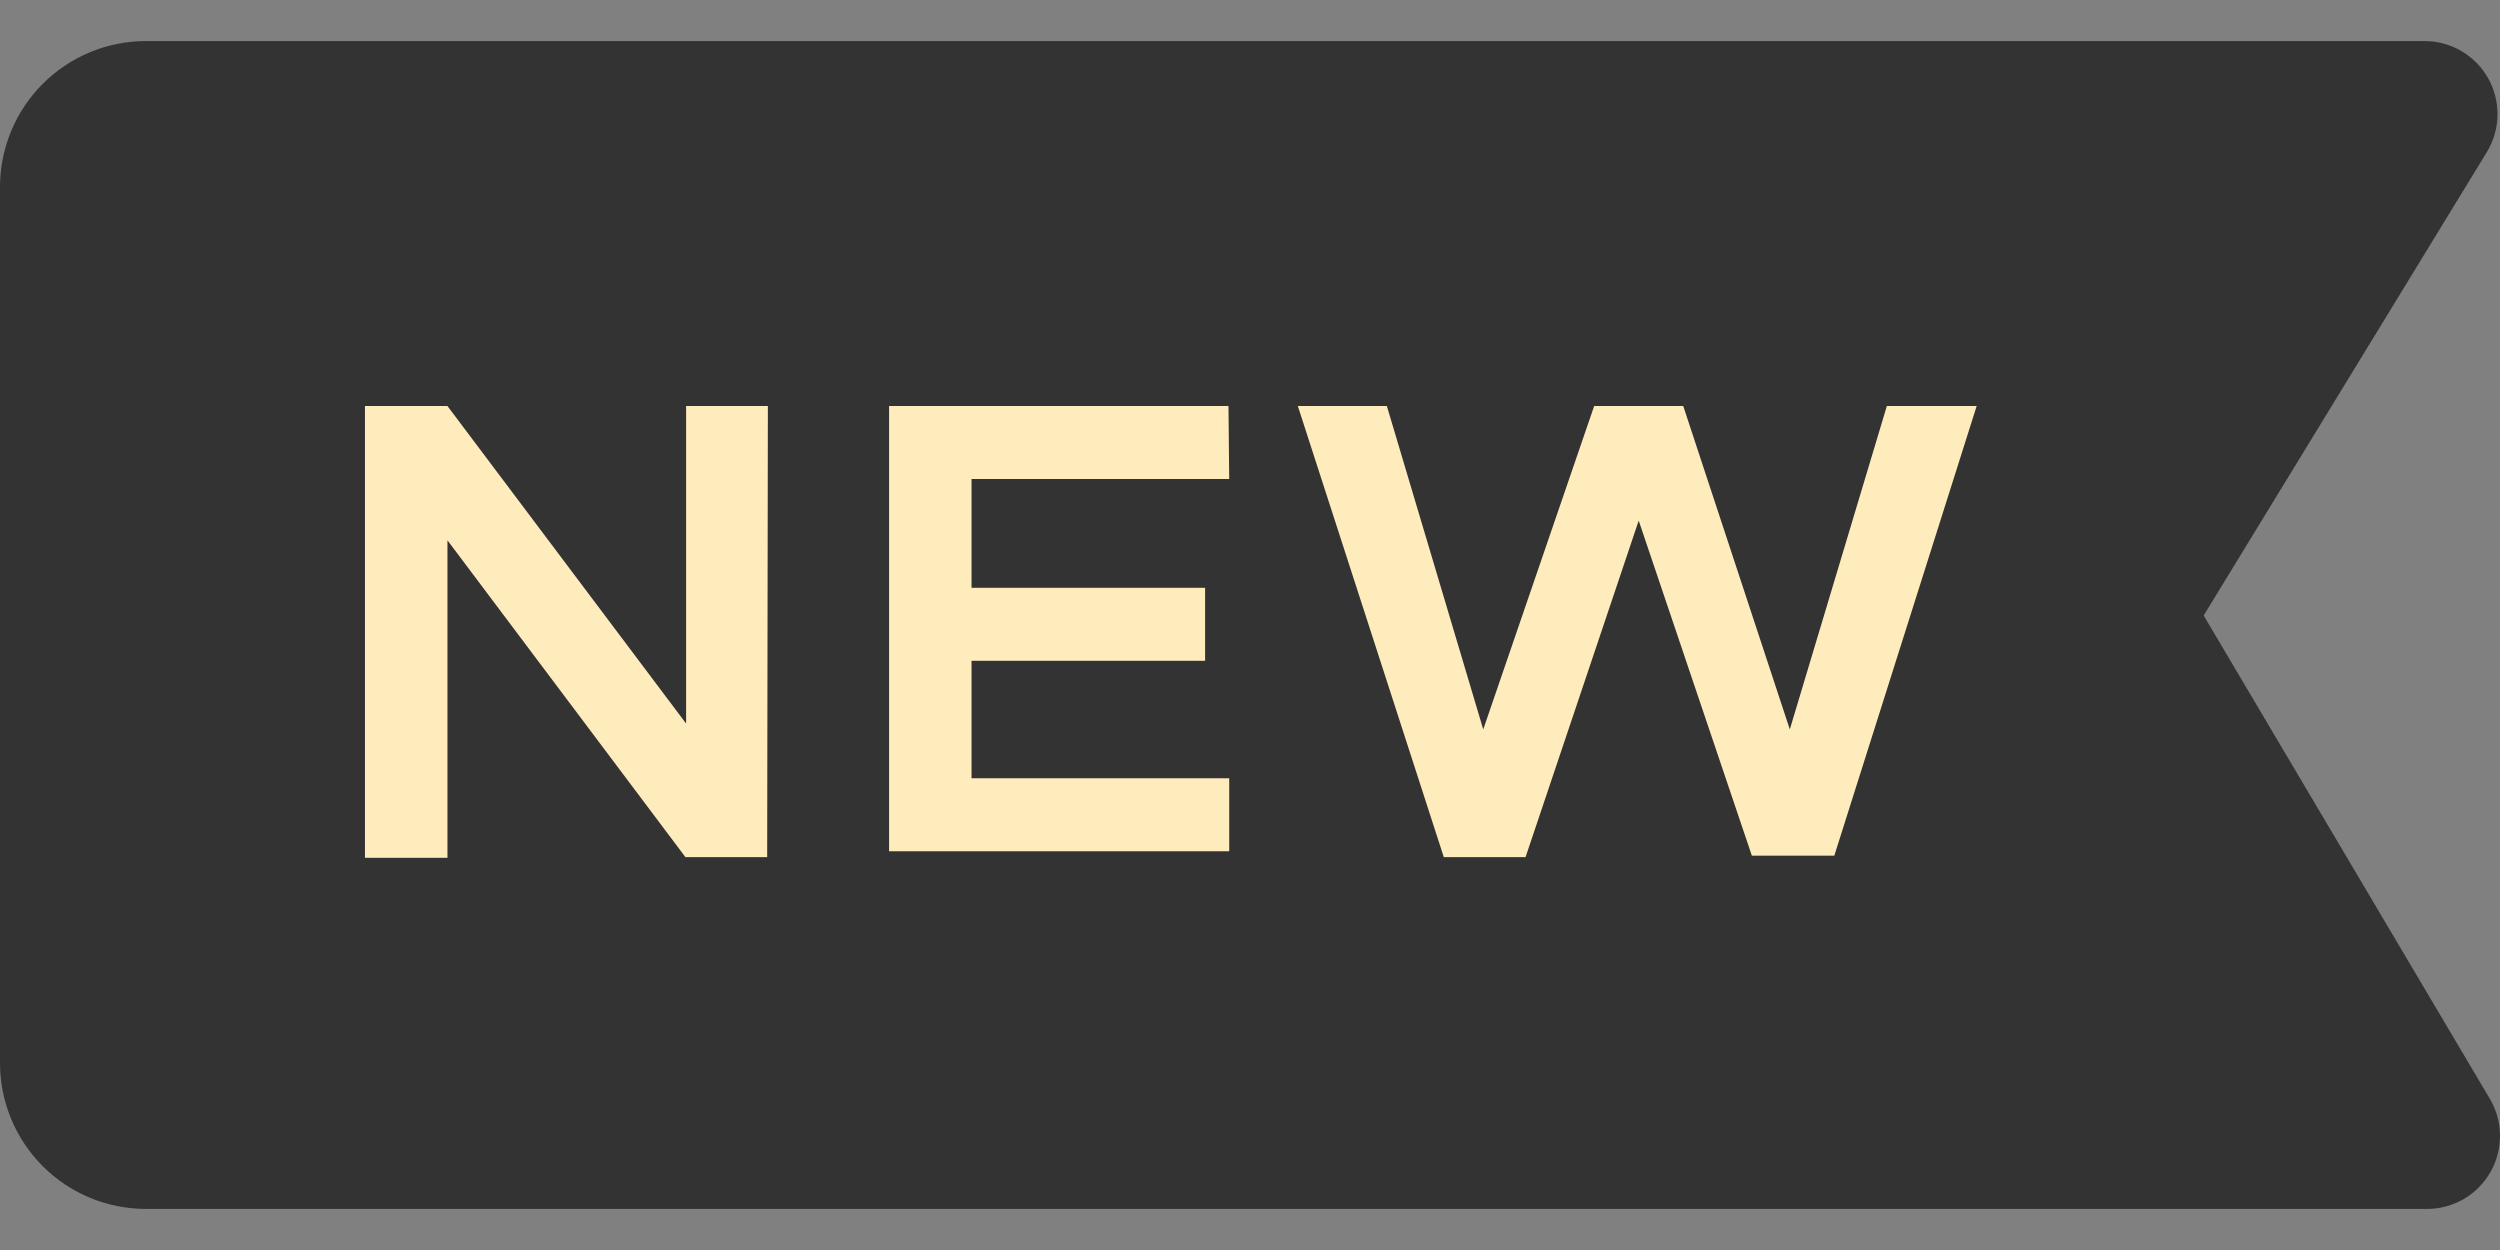 <svg xmlns="http://www.w3.org/2000/svg" width="54" height="27" viewBox="0 0 54 27" fill="none"><rect x="0" y="0" width="54" height="27" fill="#808080" stroke="none"/><path d="M4.73 4.04H47.3V21.383H4.73V4.04Z" fill="#FFECBC"></path><path d="M53.779 23.732L47.599 13.295L53.717 3.283C53.862 3.045 53.941 2.772 53.946 2.493C53.951 2.213 53.882 1.938 53.746 1.694C53.609 1.45 53.411 1.247 53.17 1.105C52.93 0.963 52.656 0.888 52.376 0.887H3.153C2.317 0.887 1.515 1.219 0.924 1.81C0.332 2.402 0 3.204 0 4.04L0 22.96C0 23.796 0.332 24.598 0.924 25.19C1.515 25.781 2.317 26.113 3.153 26.113H52.424C52.702 26.113 52.975 26.039 53.216 25.9C53.456 25.76 53.656 25.559 53.793 25.317C53.931 25.075 54.002 24.801 54 24.523C53.998 24.244 53.922 23.972 53.779 23.732ZM16.571 18.514H14.805L9.665 11.671V18.529H7.883V8.77H9.665L14.82 15.629V8.77H16.586L16.571 18.514ZM26.551 10.347H20.985V12.696H26.03V14.273H20.985V16.811H26.551V18.388H19.204V8.77H26.535L26.551 10.347ZM39.621 18.482H37.84L35.396 11.245L32.952 18.514H31.186L28.033 8.77H29.956L32.038 15.755L34.434 8.77H36.358L38.66 15.755L40.756 8.77H42.696L39.621 18.482Z" fill="#333333"></path></svg>